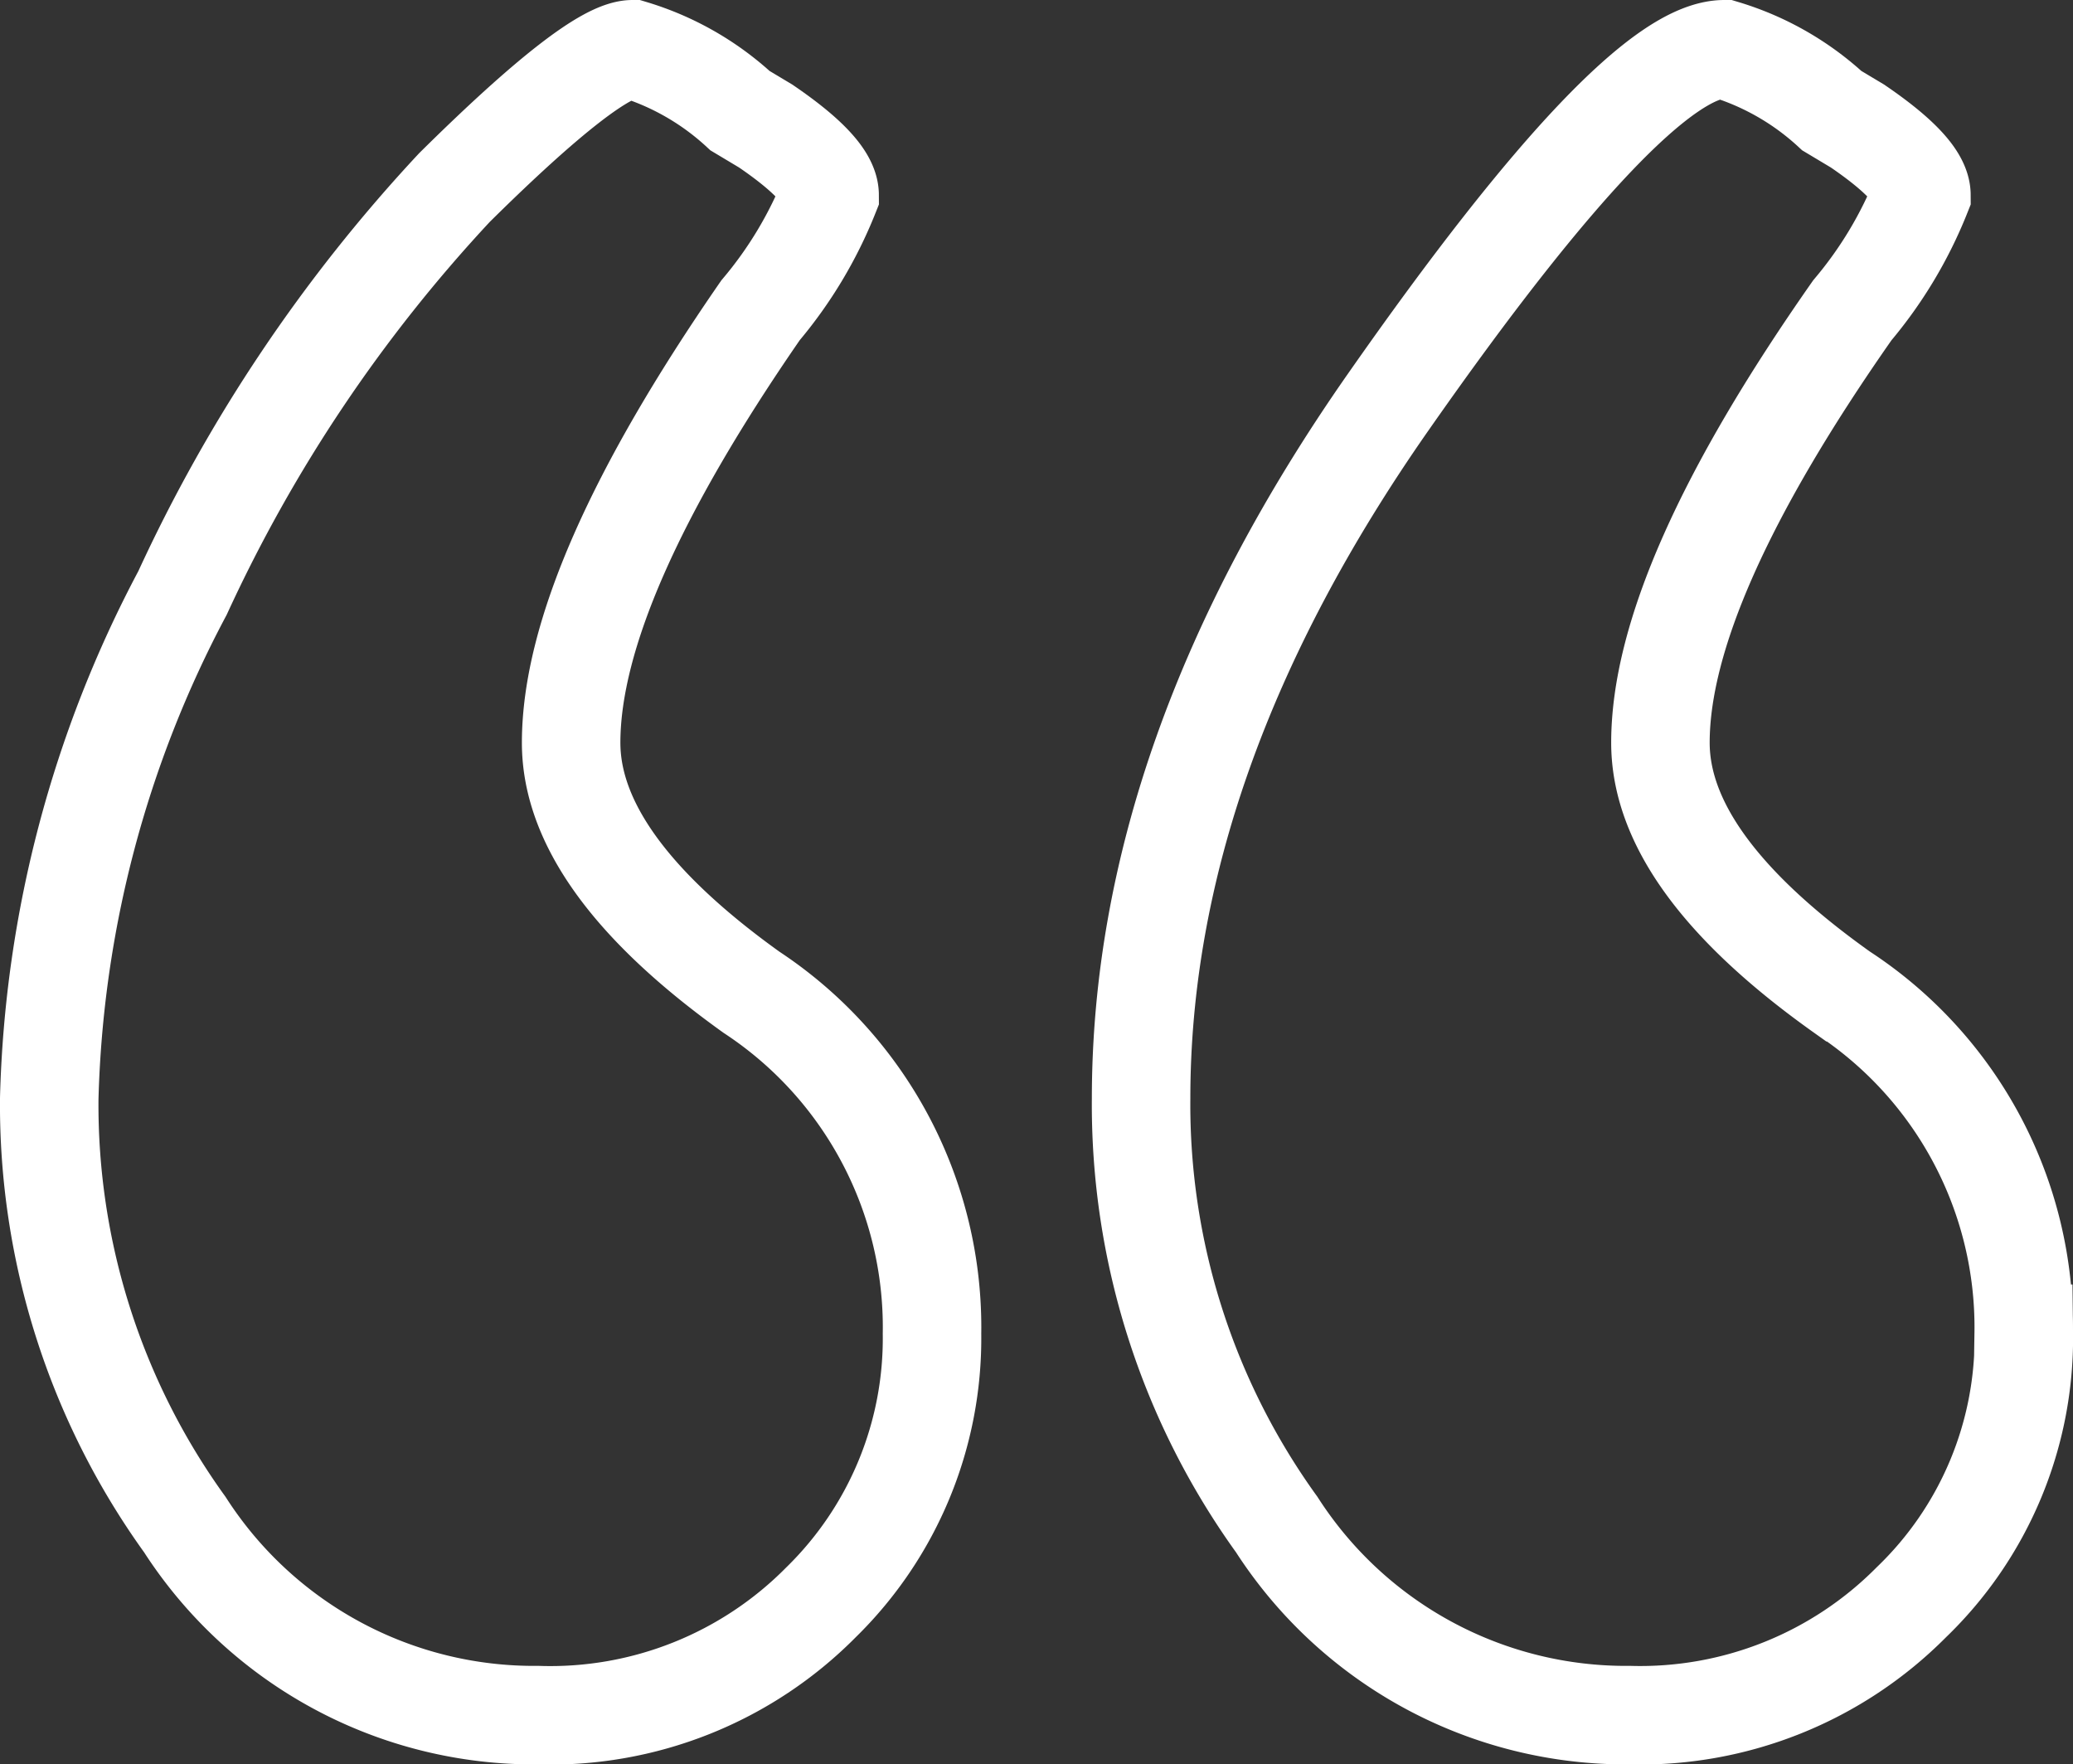 <svg xmlns="http://www.w3.org/2000/svg" viewBox="0 0 37.338 31.774"><rect x="0" y="0" width="37.338" height="31.774" fill="#333333" stroke="none"/><defs><style>.a{fill:none;stroke:#fff;stroke-miterlimit:10;stroke-width:1.774px;}</style></defs><g transform="translate(18.669 15.887)"><path class="a" d="M15.9,23.132a6.645,6.645,0,0,1-2,4.837A6.857,6.857,0,0,1,8.8,30a7.478,7.478,0,0,1-6.359-3.433A12.922,12.922,0,0,1,0,18.893,20.5,20.5,0,0,1,2.4,9.792,27.6,27.6,0,0,1,7.3,2.489Q9.816,0,10.507,0a4.952,4.952,0,0,1,1.935,1.106l.461.276q1.151.784,1.153,1.244A7.548,7.548,0,0,1,12.812,4.7Q9.4,9.632,9.4,12.488q0,2.167,3.248,4.494A7.222,7.222,0,0,1,15.9,23.132Zm19.665,0a6.6,6.6,0,0,1-2.027,4.837A6.876,6.876,0,0,1,28.467,30a7.478,7.478,0,0,1-6.359-3.433,12.922,12.922,0,0,1-2.442-7.672q0-6.174,4.446-12.534T30.172,0a4.952,4.952,0,0,1,1.935,1.106l.461.276q1.151.784,1.153,1.244A7.548,7.548,0,0,1,32.477,4.7Q29.02,9.632,29.02,12.488q0,2.167,3.272,4.494A7.2,7.2,0,0,1,35.563,23.132Z" transform="translate(-17.782 -15)"/></g></svg>